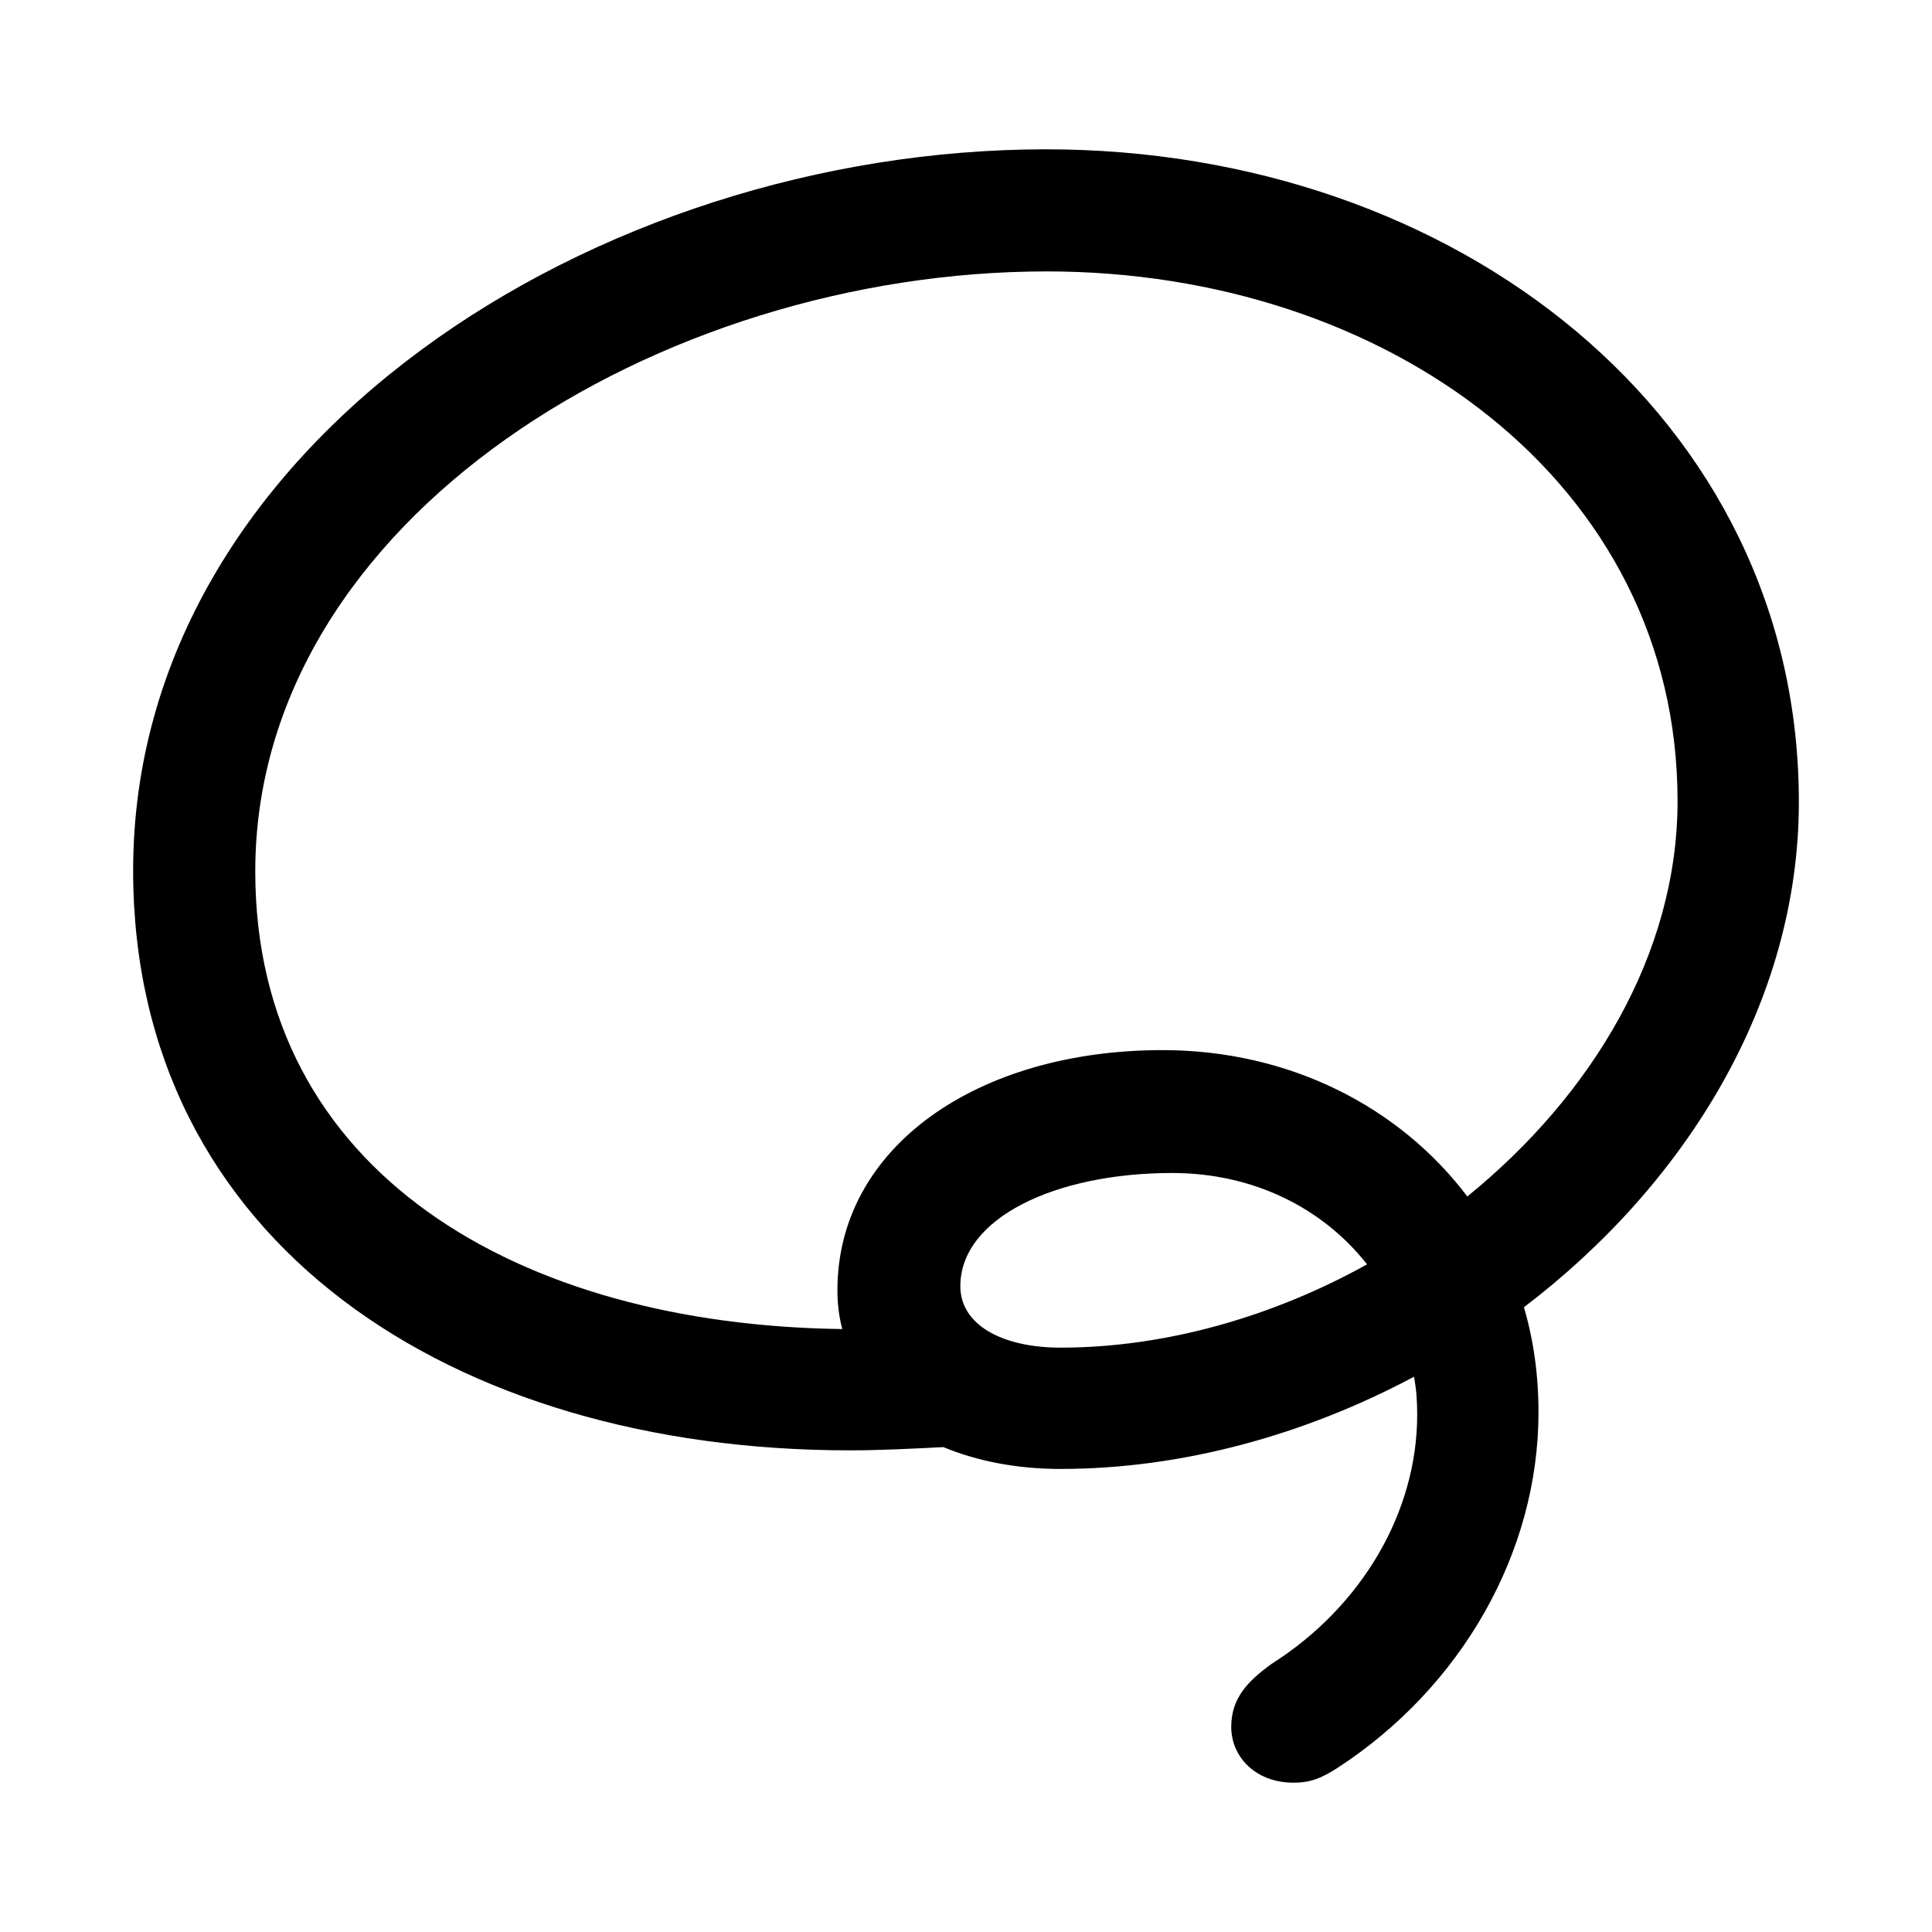 <?xml version="1.0" encoding="utf-8"?><!-- Uploaded to: SVG Repo, www.svgrepo.com, Generator: SVG Repo Mixer Tools -->
<svg fill="#000000" width="800px" height="800px" viewBox="0 0 56 56" xmlns="http://www.w3.org/2000/svg"><path d="M 3.859 25.234 C 3.859 35.992 13.094 42.039 24.625 42.039 C 25.516 42.039 26.43 41.992 27.344 41.945 C 28.305 42.344 29.453 42.578 30.742 42.578 C 34.258 42.578 37.82 41.594 40.984 39.906 C 41.055 40.258 41.078 40.633 41.078 41.008 C 41.078 43.82 39.484 46.562 36.859 48.227 C 36.18 48.719 35.688 49.211 35.688 50.055 C 35.688 50.922 36.391 51.672 37.492 51.672 C 38.008 51.672 38.313 51.531 38.758 51.25 C 42.367 48.906 44.594 44.992 44.594 40.938 C 44.594 39.859 44.453 38.852 44.172 37.891 C 48.883 34.305 52.141 29.031 52.141 23.242 C 52.141 12.086 42.203 4.328 30.32 4.328 C 17.313 4.328 3.859 12.859 3.859 25.234 Z M 7.399 25.258 C 7.399 15.039 19.117 7.867 30.344 7.867 C 40.164 7.867 48.625 13.961 48.625 23.219 C 48.625 27.648 46.141 31.75 42.531 34.68 C 40.563 32.078 37.375 30.438 33.695 30.438 C 28.328 30.438 24.273 33.25 24.273 37.398 C 24.273 37.797 24.32 38.172 24.414 38.523 C 15.063 38.406 7.399 34 7.399 25.258 Z M 27.836 37.281 C 27.836 35.312 30.578 34 33.977 34 C 36.32 34 38.336 35.008 39.625 36.648 C 36.883 38.172 33.766 39.062 30.742 39.062 C 29.055 39.062 27.836 38.406 27.836 37.281 Z"/></svg>